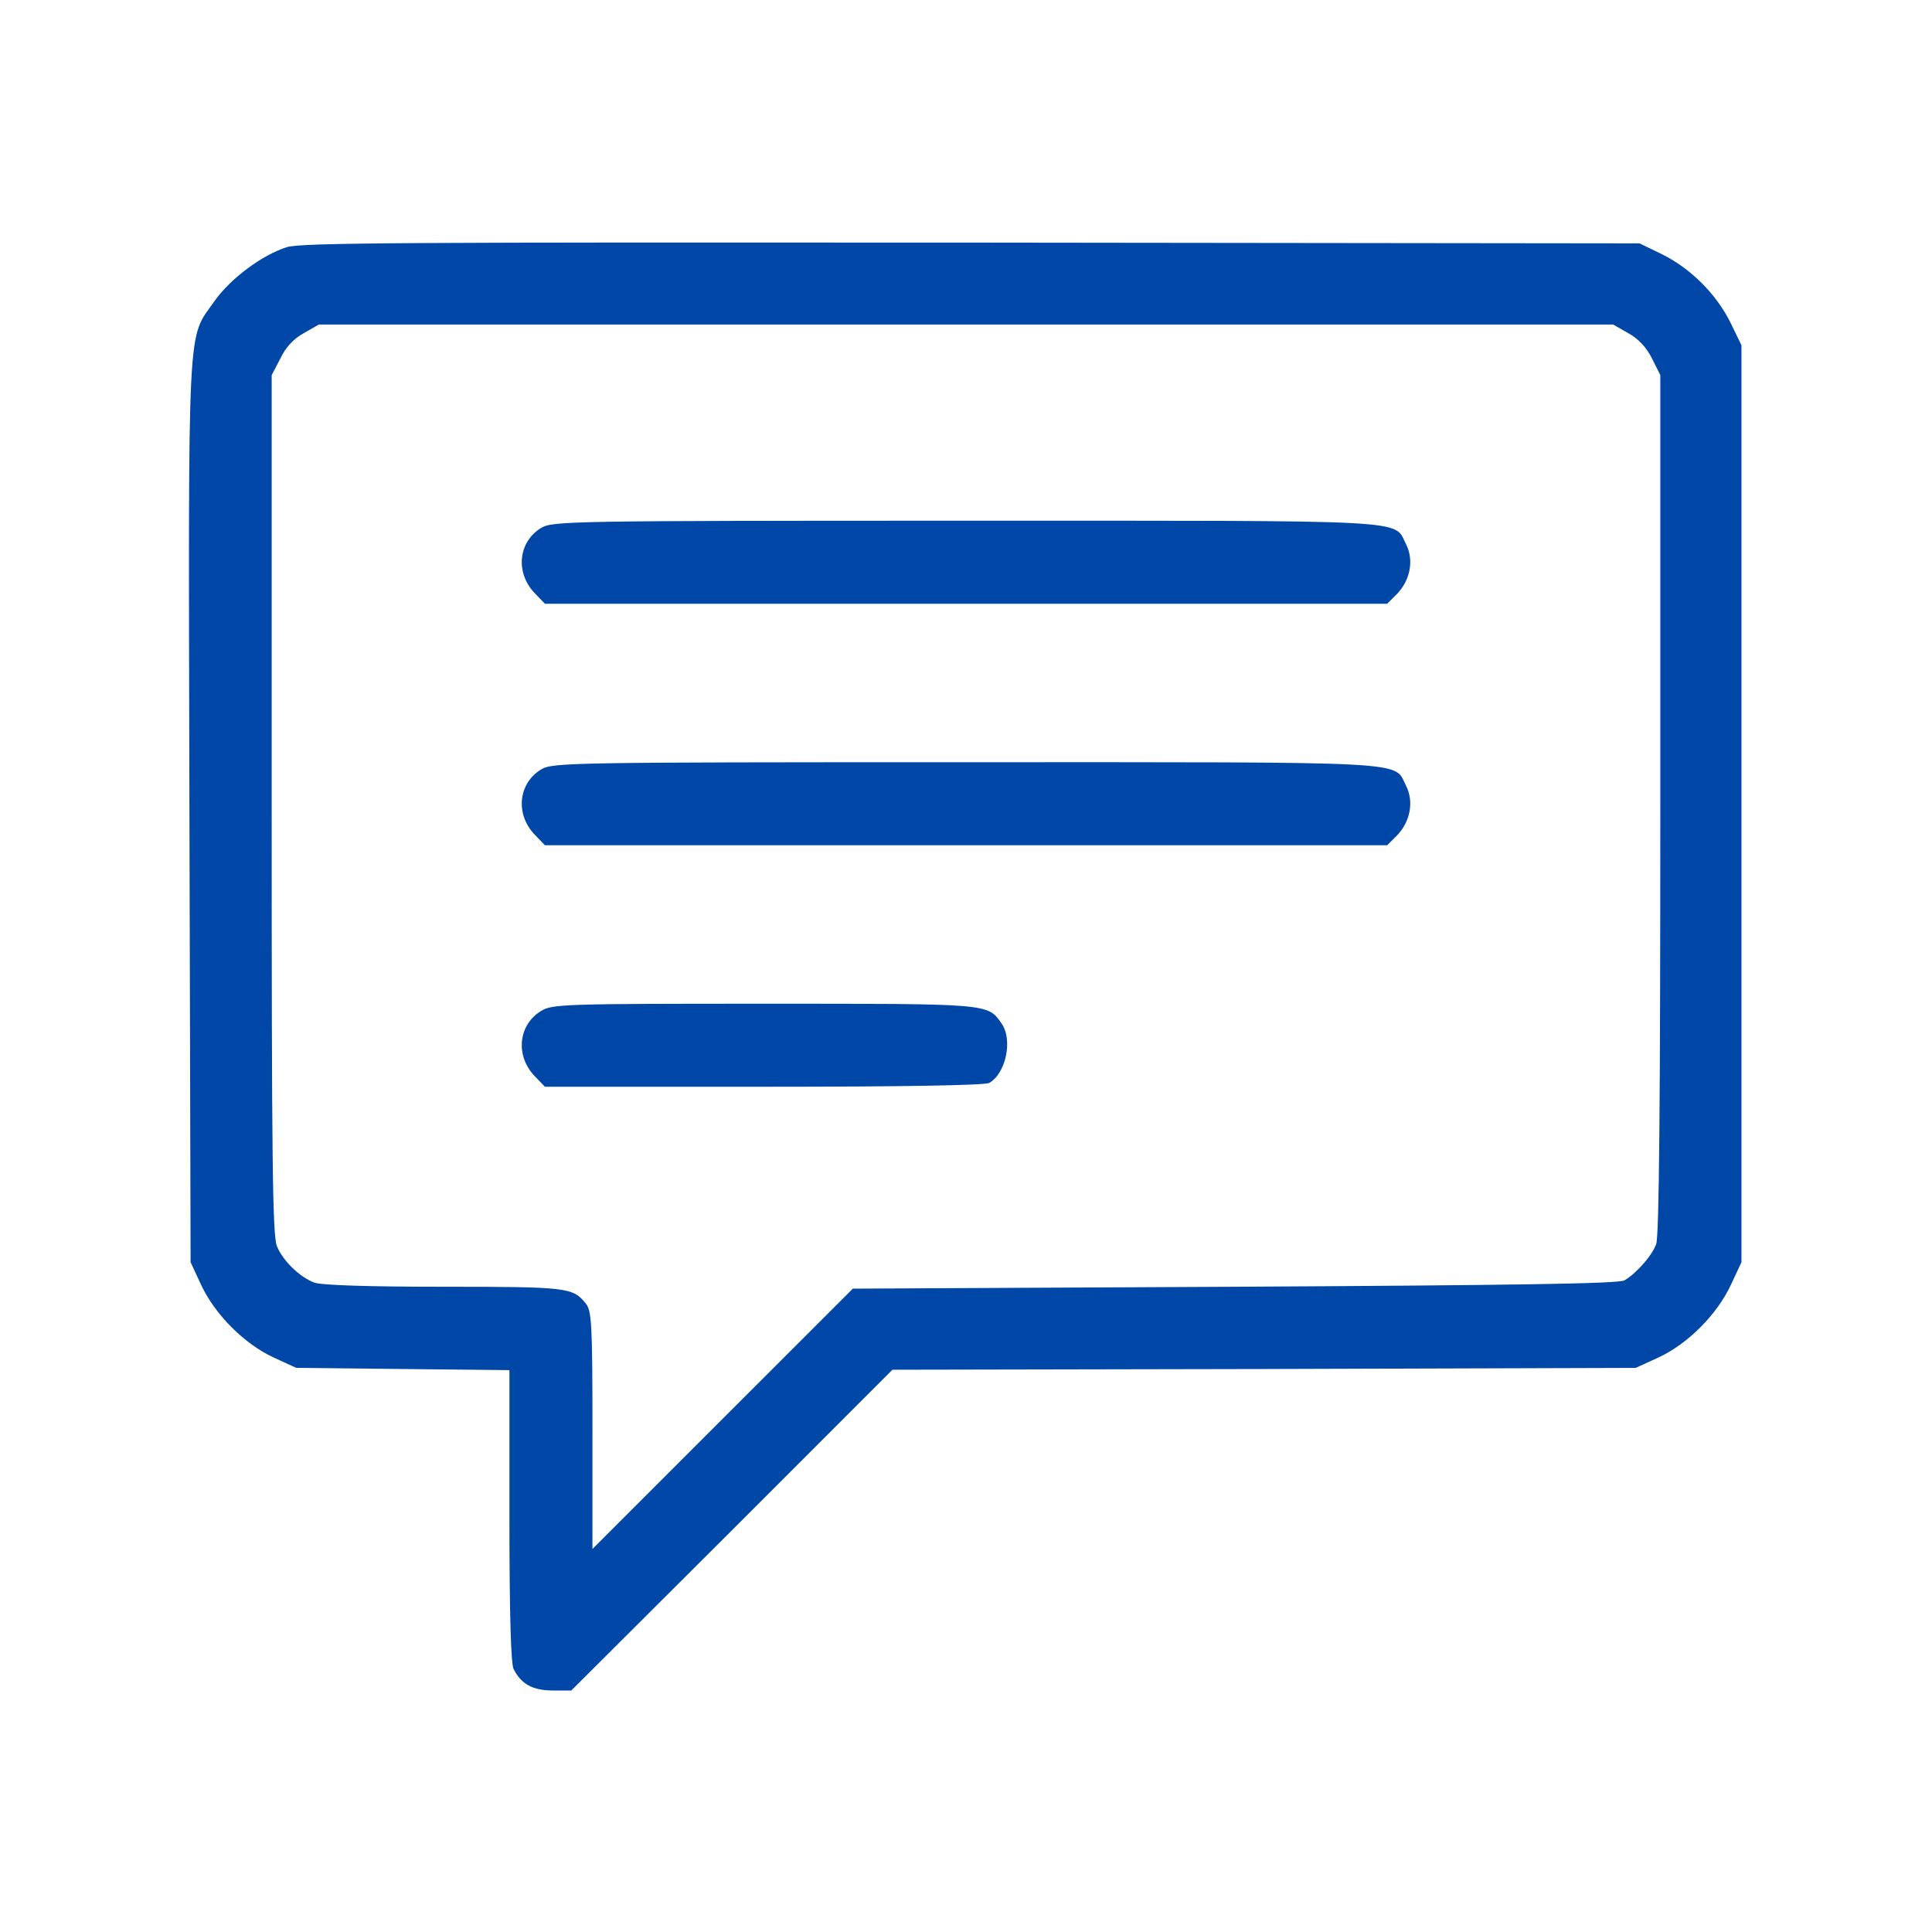 <svg width="40" height="40" viewBox="0 0 40 40" fill="none" xmlns="http://www.w3.org/2000/svg">
<path d="M5.938 5.117C5.422 5.281 4.774 5.766 4.446 6.227C3.868 7.055 3.899 6.383 3.922 16.797L3.946 26.133L4.164 26.602C4.453 27.219 5.055 27.82 5.657 28.102L6.133 28.32L8.344 28.344L10.547 28.367V31.375C10.547 33.438 10.578 34.438 10.633 34.555C10.789 34.867 11.032 35 11.446 35H11.828L15.157 31.68L18.477 28.359L26.172 28.344L33.867 28.32L34.344 28.102C34.946 27.82 35.547 27.219 35.836 26.602L36.055 26.133V16.641V7.148L35.828 6.68C35.532 6.086 35.008 5.562 34.414 5.266L33.946 5.039L20.117 5.023C8.446 5.016 6.235 5.023 5.938 5.117ZM33.711 6.898C33.914 7.008 34.086 7.188 34.203 7.422L34.375 7.766V16.648C34.375 22.742 34.352 25.609 34.289 25.758C34.203 26 33.875 26.367 33.633 26.508C33.516 26.578 31.375 26.609 25.571 26.641L17.657 26.68L14.961 29.375L12.266 32.07V29.609C12.266 27.398 12.25 27.133 12.125 26.984C11.86 26.656 11.75 26.641 9.188 26.641C7.641 26.641 6.649 26.609 6.508 26.555C6.211 26.445 5.86 26.109 5.735 25.805C5.641 25.594 5.625 24.039 5.625 16.656V7.766L5.805 7.422C5.914 7.188 6.086 7.008 6.289 6.898L6.602 6.719H20H33.399L33.711 6.898Z" fill="#0047A8"/>
<path d="M11.204 10.93C10.728 11.219 10.665 11.859 11.071 12.281L11.282 12.5H20.001H28.72L28.939 12.281C29.204 11.992 29.274 11.586 29.11 11.266C28.845 10.75 29.392 10.781 19.985 10.781C11.767 10.781 11.439 10.789 11.204 10.93Z" fill="#0047A8"/>
<path d="M11.204 15.93C10.728 16.219 10.665 16.859 11.071 17.281L11.282 17.5H20.001H28.72L28.939 17.281C29.204 16.992 29.274 16.586 29.11 16.266C28.845 15.75 29.392 15.781 19.985 15.781C11.767 15.781 11.439 15.789 11.204 15.93Z" fill="#0047A8"/>
<path d="M11.204 20.93C10.728 21.219 10.665 21.859 11.071 22.281L11.282 22.5H15.806C18.751 22.5 20.376 22.469 20.478 22.422C20.821 22.234 20.978 21.531 20.735 21.188C20.446 20.773 20.501 20.781 15.806 20.781C11.681 20.781 11.431 20.789 11.204 20.93Z" fill="#0047A8"/>
</svg>
